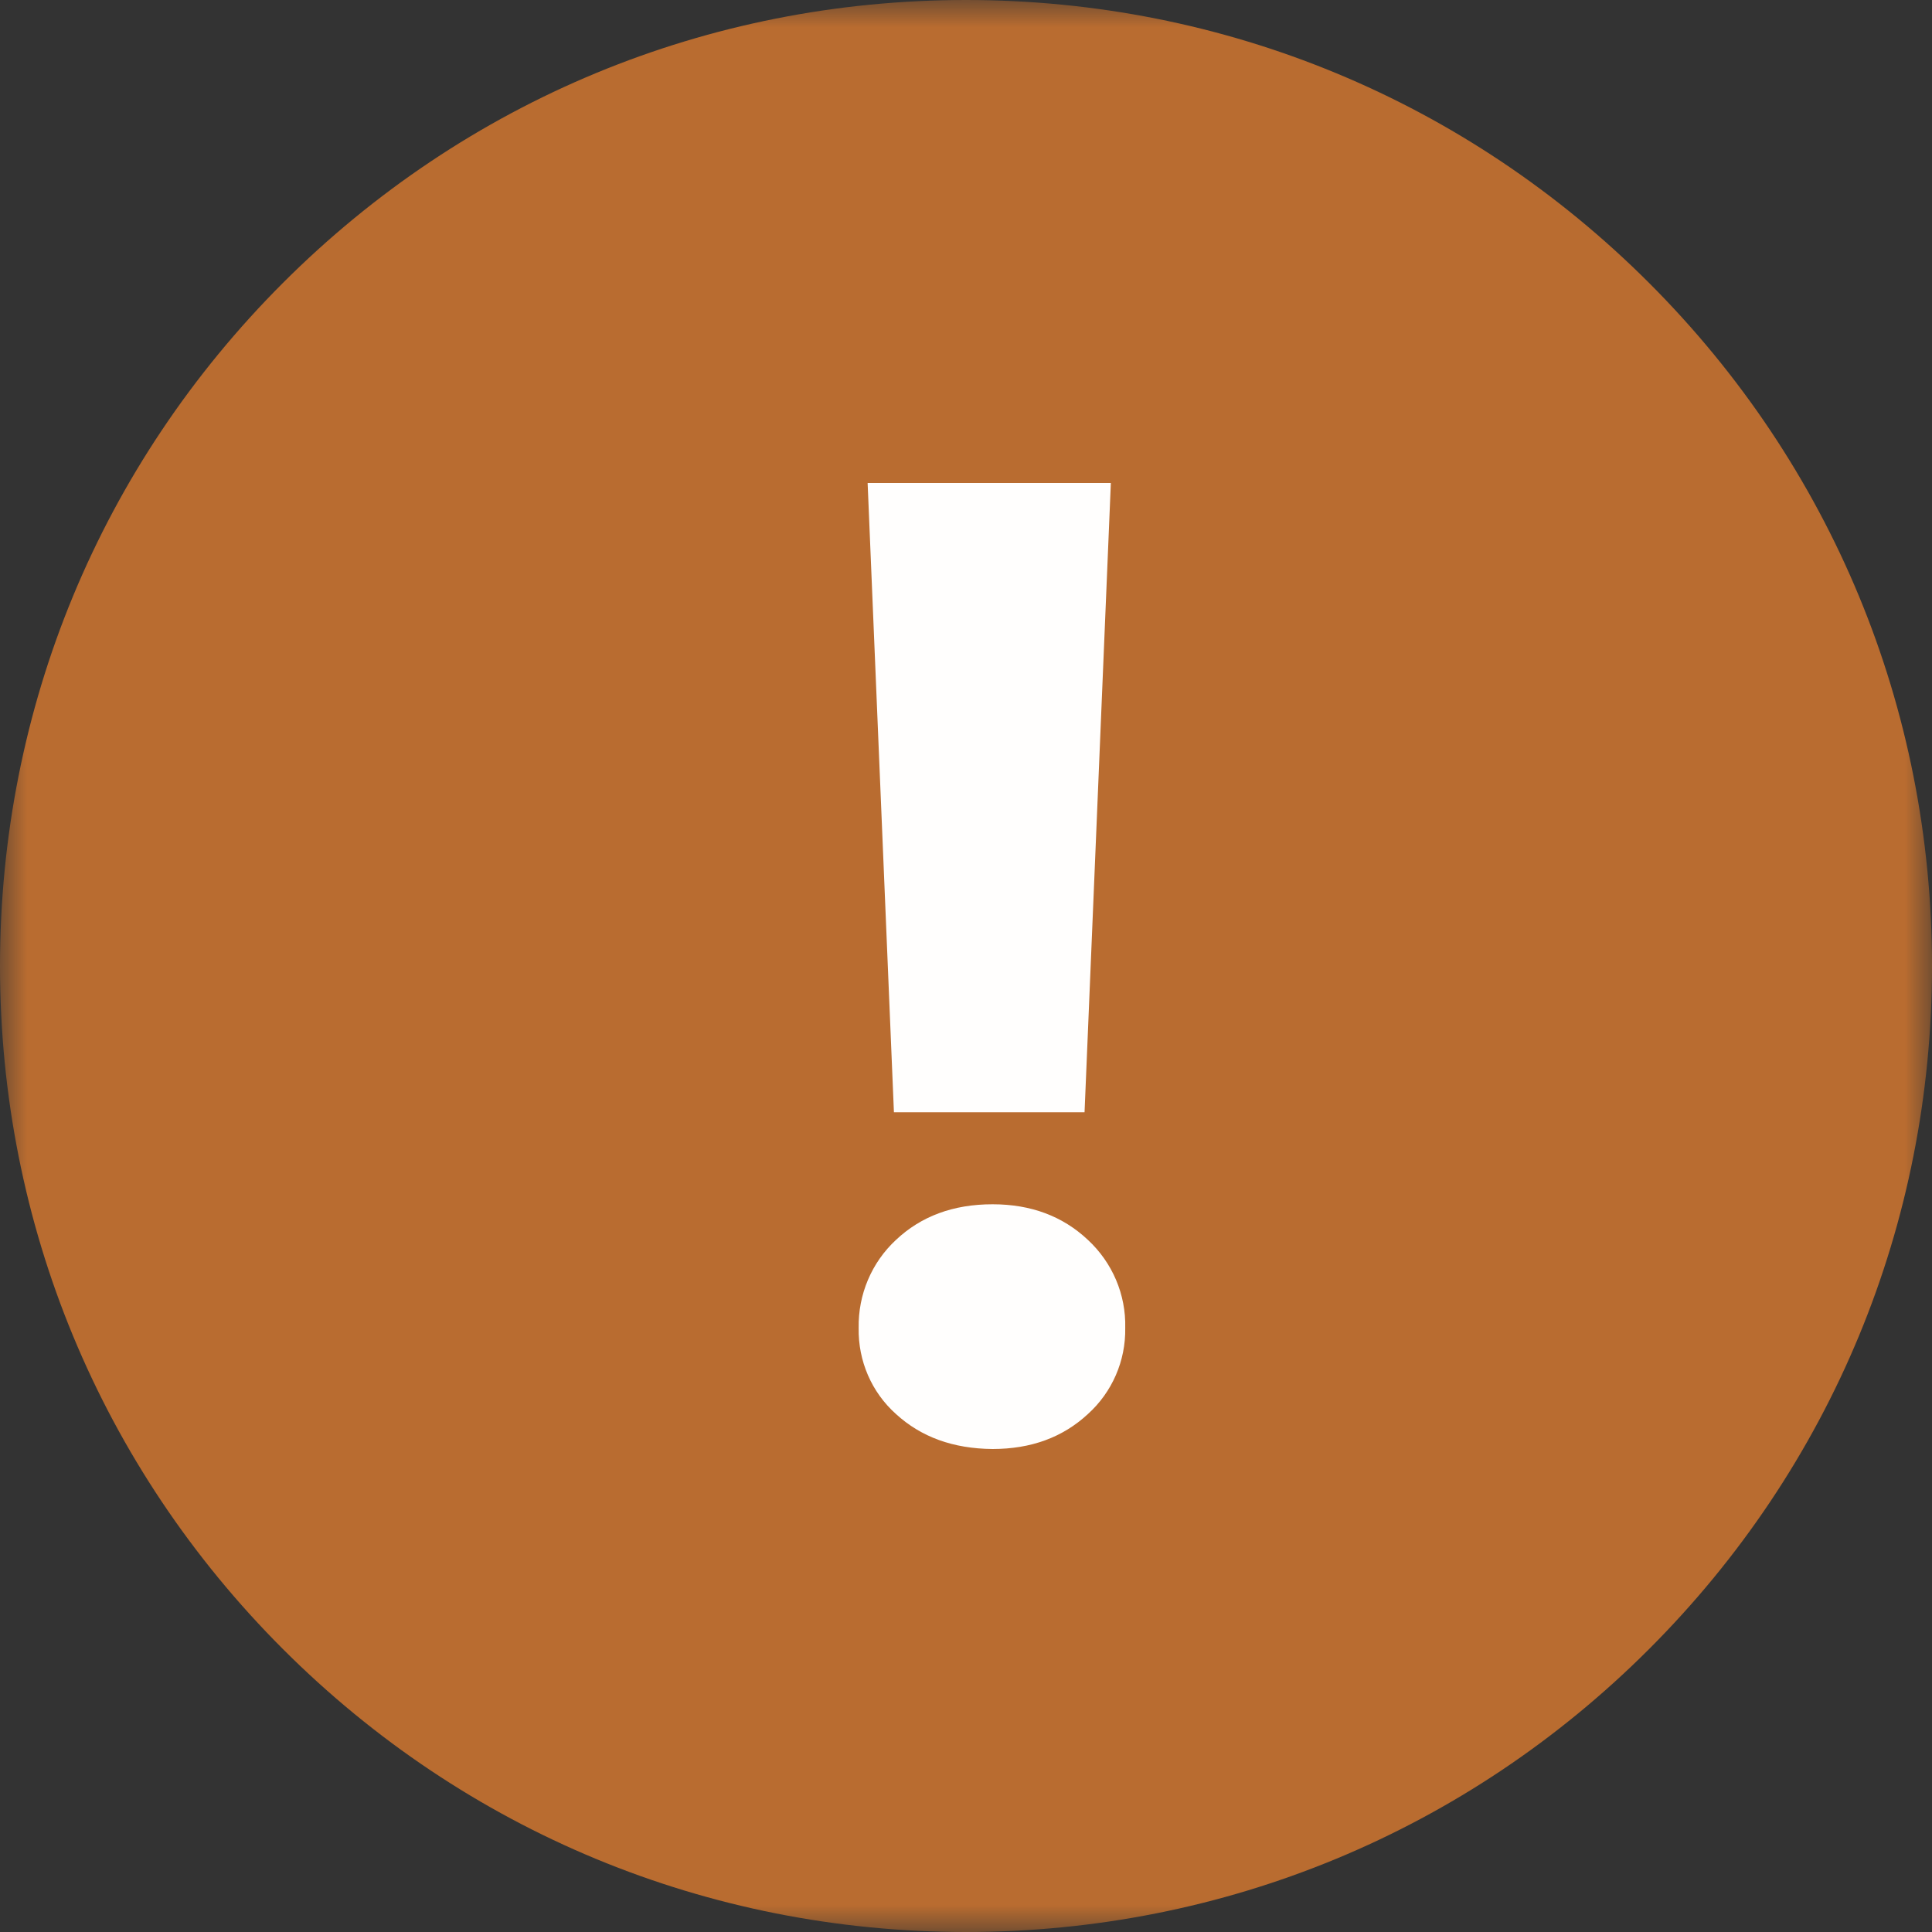 <?xml version="1.0" encoding="UTF-8"?> <svg xmlns="http://www.w3.org/2000/svg" width="36" height="36" viewBox="0 0 36 36" fill="none"><rect x="0" y="0" width="36" height="36" fill="#333333" stroke="none"/><g clip-path="url(#clip0_1380_191)"><mask id="mask0_1380_191" style="mask-type:luminance" maskUnits="userSpaceOnUse" x="0" y="0" width="36" height="36"><path d="M36 0H0V36H36V0Z" fill="white"></path></mask><g mask="url(#mask0_1380_191)"><path d="M36 18C36 22.808 34.128 27.328 30.728 30.728C27.329 34.127 22.809 35.999 18.002 36H18C13.192 36 8.672 34.128 5.272 30.728C1.872 27.328 0 22.808 0 18C0 13.192 1.872 8.672 5.272 5.272C8.672 1.872 13.192 0 18 0H18.002C22.809 0.001 27.329 1.873 30.728 5.272C34.128 8.672 36 13.192 36 18Z" fill="#B96C30"></path></g><path d="M16.696 26.349C16.24 25.942 15.989 25.358 16 24.745C15.989 24.122 16.24 23.526 16.696 23.103C17.164 22.663 17.76 22.44 18.495 22.44C19.213 22.44 19.803 22.663 20.271 23.103C20.727 23.526 20.983 24.122 20.967 24.745C20.978 25.358 20.722 25.942 20.271 26.349C19.803 26.783 19.213 27 18.495 27C17.76 26.994 17.164 26.777 16.696 26.349ZM20.699 9L20.209 20.725H16.657L16.167 9H20.699Z" fill="#FFFEFD"></path></g><defs><clipPath id="clip0_1380_191"><rect width="36" height="36" fill="white"></rect></clipPath></defs></svg> 